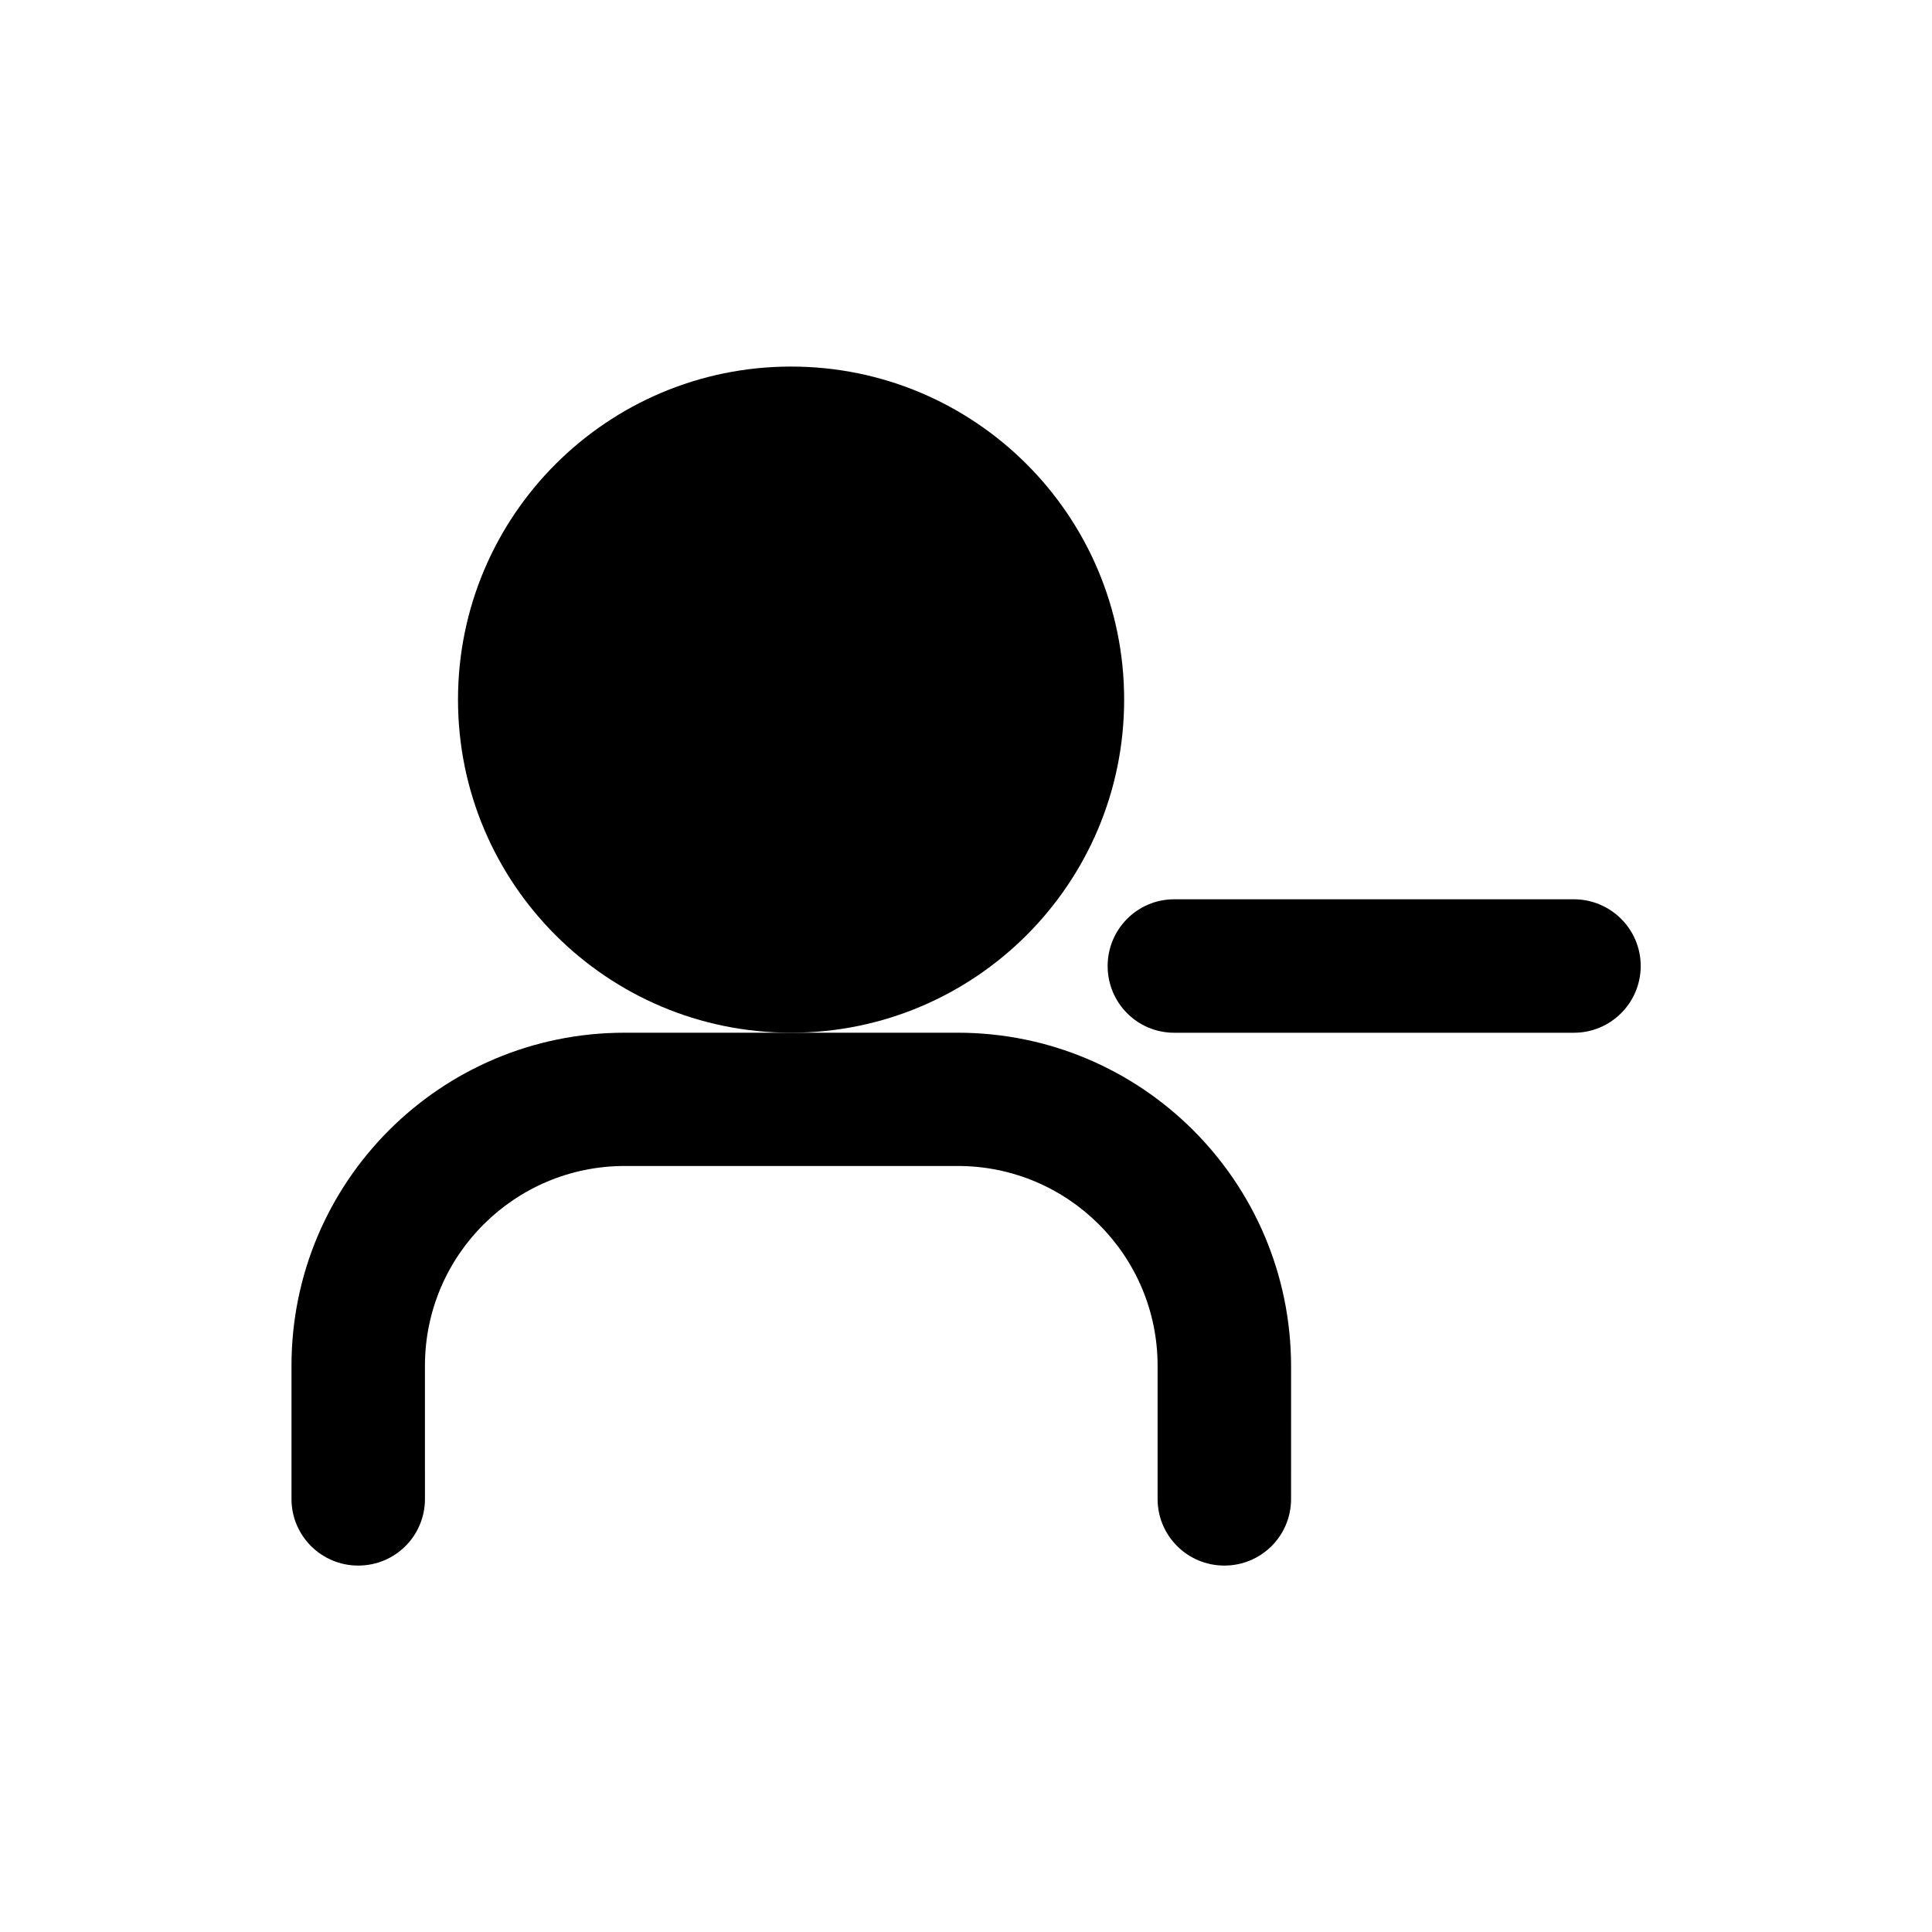 <?xml version="1.0" encoding="UTF-8"?>
<!-- Uploaded to: ICON Repo, www.iconrepo.com, Generator: ICON Repo Mixer Tools -->
<svg fill="#000000" width="800px" height="800px" version="1.1" viewBox="144 144 512 512" xmlns="http://www.w3.org/2000/svg">
 <g>
  <path d="m441.91 329.41c0 48.75-39.516 88.27-88.266 88.27s-88.27-39.52-88.27-88.27c0-48.746 39.52-88.266 88.27-88.266s88.266 39.52 88.266 88.266"/>
  <path d="m397.78 417.68h-88.266c-48.77 0-88.266 39.5-88.266 88.266v35.316c0 9.723 7.91 17.633 17.684 17.633 9.773 0 17.684-7.859 17.684-17.633l-0.004-35.316c0-29.223 23.73-52.949 52.949-52.949h88.266c29.223 0 52.949 23.73 52.949 52.949v35.316c0 9.723 7.91 17.633 17.684 17.633 9.773 0 17.684-7.859 17.684-17.633l0.004-35.316c-0.098-48.77-39.598-88.266-88.367-88.266z"/>
  <path d="m561.07 382.32h-105.9c-9.723 0-17.633 7.91-17.633 17.684s7.859 17.684 17.633 17.684h105.95c9.723 0 17.684-7.91 17.684-17.684 0.004-9.777-7.957-17.684-17.73-17.684z"/>
 </g>
</svg>